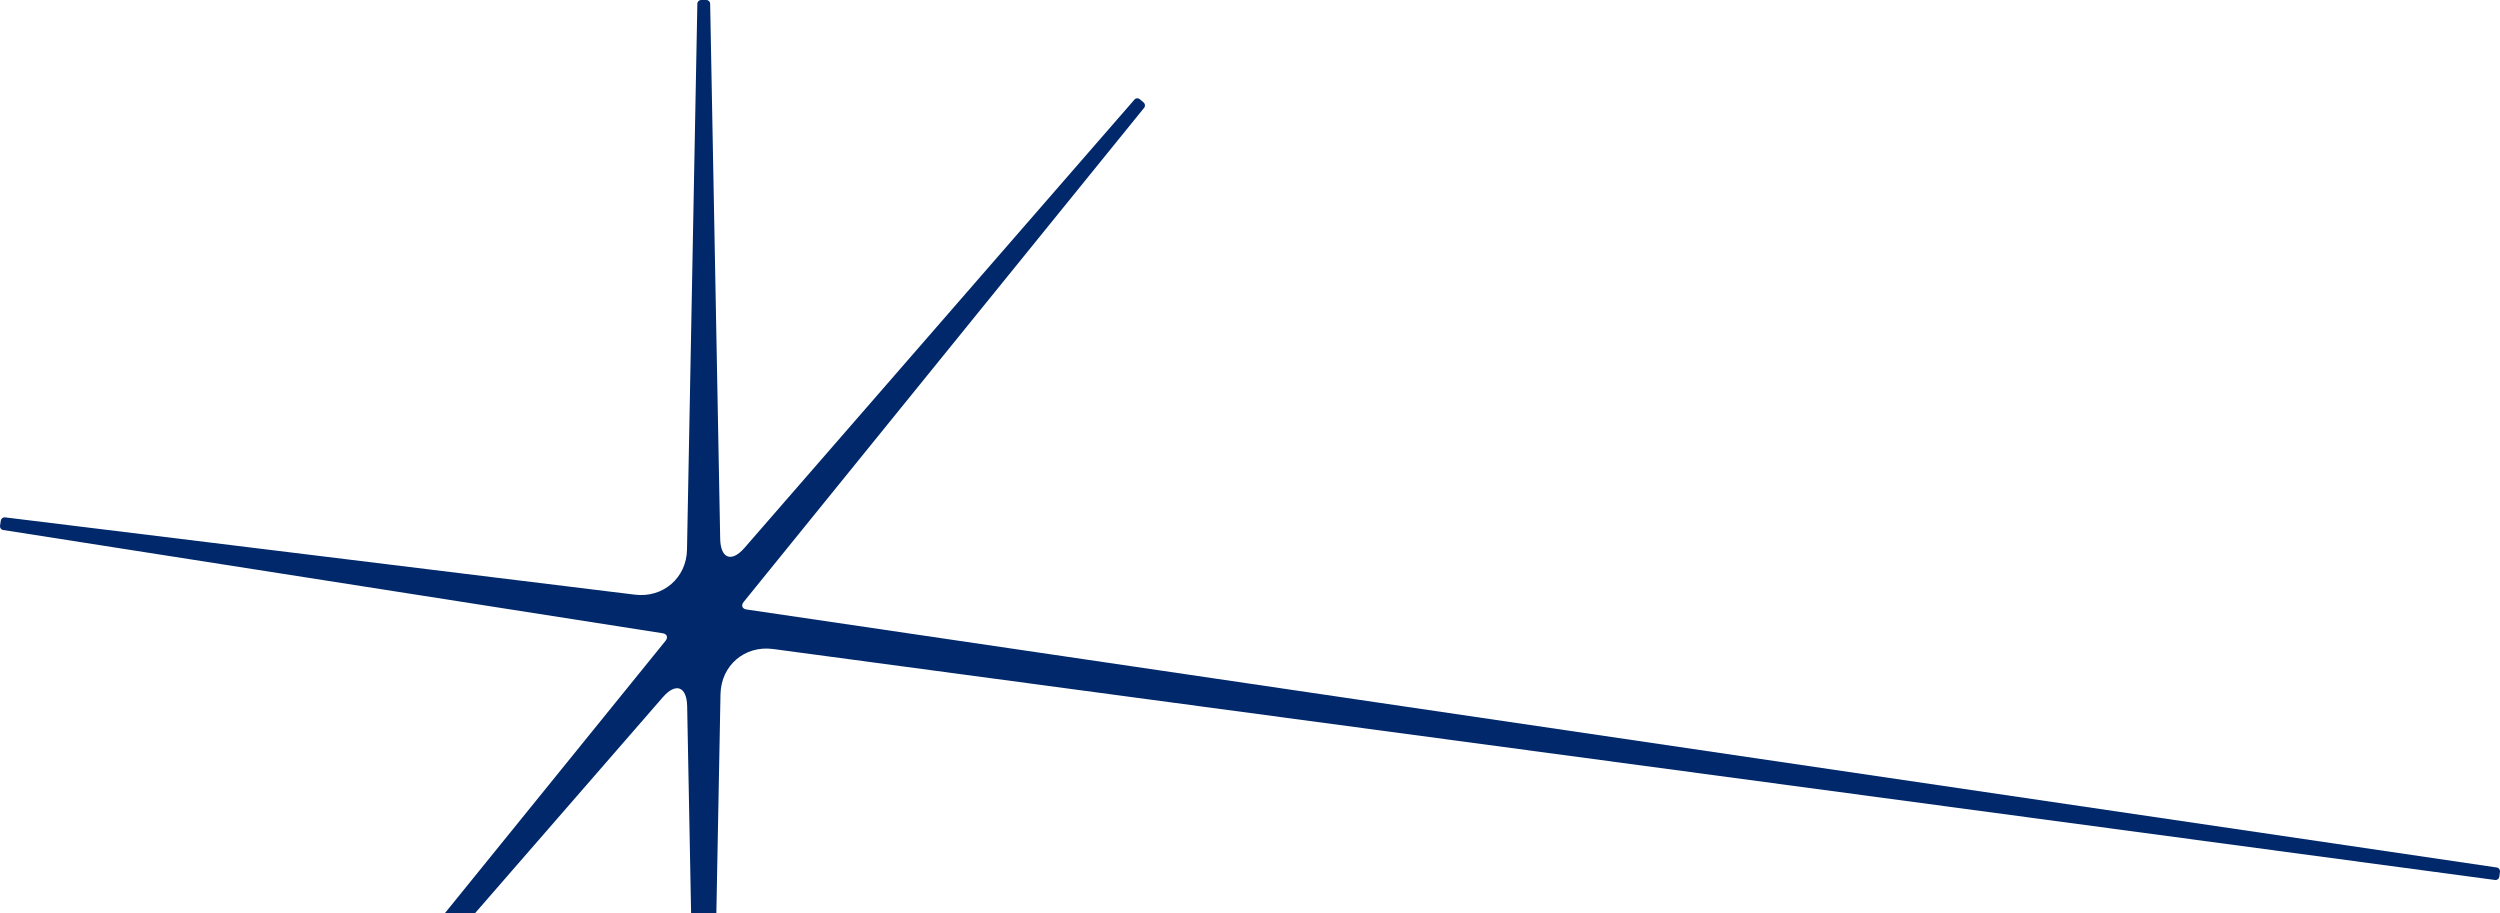 <svg width="520" height="190" viewBox="0 0 520 190" fill="none" xmlns="http://www.w3.org/2000/svg">
<path d="M519.317 180.437L155.291 126.774C154.36 126.646 154.103 125.94 154.681 125.202L237.973 22.434C238.262 22.081 238.198 21.6 237.876 21.311L237.074 20.637C236.753 20.348 236.239 20.38 235.95 20.733L154.873 113.936C152.176 117.049 149.896 116.215 149.8 112.107L147.713 0.802C147.713 0.353 147.36 0 146.91 0H145.851C145.401 0 145.048 0.353 145.048 0.802L142.896 114.321C142.8 120.195 137.919 124.399 132.076 123.693L1.069 107.614C0.619 107.549 0.234 107.87 0.169 108.288L0.009 109.347C-0.055 109.796 0.234 110.181 0.683 110.245L137.823 131.717C138.722 131.845 139.011 132.551 138.433 133.289L54.788 236.538C54.499 236.891 54.563 237.373 54.884 237.661L55.687 238.335C56.008 238.624 56.522 238.56 56.811 238.239L137.855 145.036C140.552 141.923 142.832 142.757 142.929 146.865L145.048 258.17C145.048 258.619 145.401 258.972 145.851 258.972H146.91C147.36 258.972 147.713 258.619 147.713 258.17L149.864 144.362C149.993 138.425 154.873 134.22 160.781 134.99L518.964 183.036C519.413 183.1 519.798 182.779 519.863 182.362L519.991 181.335C520.055 180.918 519.766 180.501 519.317 180.437Z" fill="#00286A"/>
</svg>
